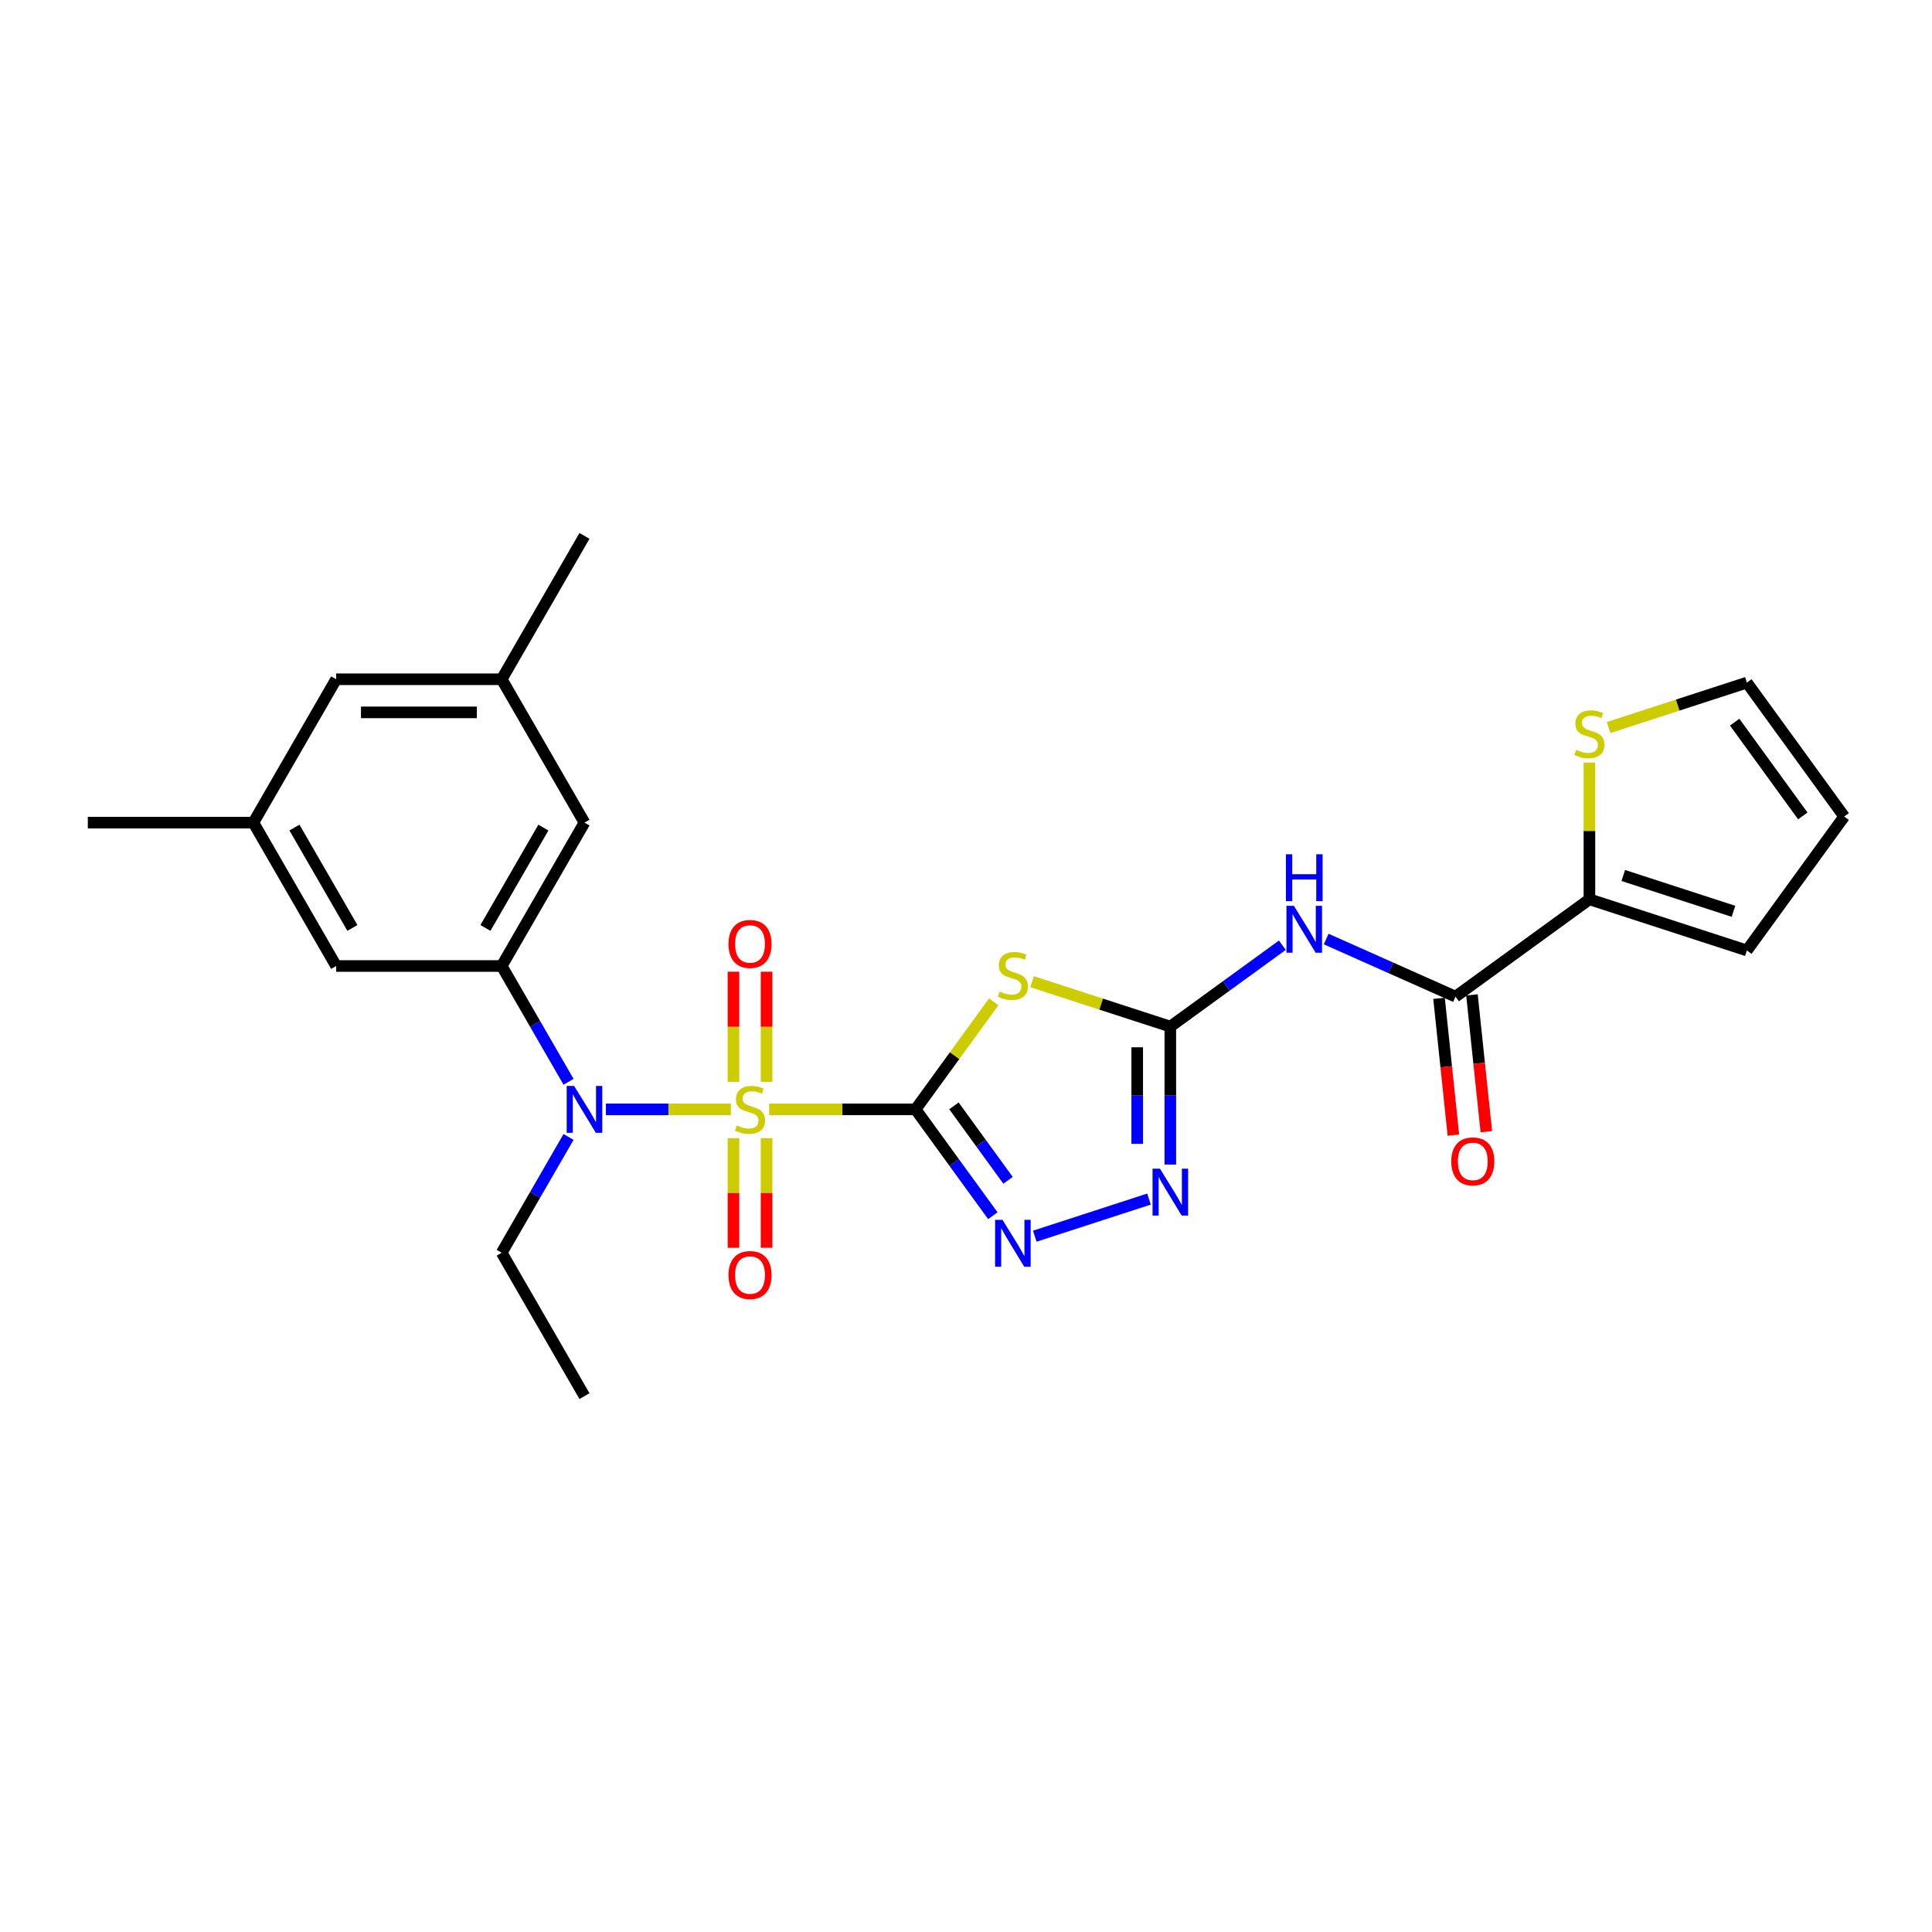<?xml version='1.0' encoding='iso-8859-1'?>
<svg version='1.1' baseProfile='full'
              xmlns='http://www.w3.org/2000/svg'
                      xmlns:rdkit='http://www.rdkit.org/xml'
                      xmlns:xlink='http://www.w3.org/1999/xlink'
                  xml:space='preserve'
width='1000px' height='1000px' viewBox='0 0 1000 1000'>
<!-- END OF HEADER -->
<rect style='opacity:1.0;fill:#FFFFFF;stroke:none' width='1000' height='1000' x='0' y='0'> </rect>
<path class='bond-0' d='M 473.897,574.208 L 436.014,574.208' style='fill:none;fill-rule:evenodd;stroke:#000000;stroke-width:6px;stroke-linecap:butt;stroke-linejoin:miter;stroke-opacity:1' />
<path class='bond-0' d='M 436.014,574.208 L 398.131,574.208' style='fill:none;fill-rule:evenodd;stroke:#CCCC00;stroke-width:6px;stroke-linecap:butt;stroke-linejoin:miter;stroke-opacity:1' />
<path class='bond-1' d='M 473.897,574.208 L 494.118,546.375' style='fill:none;fill-rule:evenodd;stroke:#000000;stroke-width:6px;stroke-linecap:butt;stroke-linejoin:miter;stroke-opacity:1' />
<path class='bond-1' d='M 494.118,546.375 L 514.34,518.542' style='fill:none;fill-rule:evenodd;stroke:#CCCC00;stroke-width:6px;stroke-linecap:butt;stroke-linejoin:miter;stroke-opacity:1' />
<path class='bond-3' d='M 473.897,574.208 L 493.894,601.732' style='fill:none;fill-rule:evenodd;stroke:#000000;stroke-width:6px;stroke-linecap:butt;stroke-linejoin:miter;stroke-opacity:1' />
<path class='bond-3' d='M 493.894,601.732 L 513.891,629.256' style='fill:none;fill-rule:evenodd;stroke:#0000FF;stroke-width:6px;stroke-linecap:butt;stroke-linejoin:miter;stroke-opacity:1' />
<path class='bond-3' d='M 493.76,572.392 L 507.759,591.659' style='fill:none;fill-rule:evenodd;stroke:#000000;stroke-width:6px;stroke-linecap:butt;stroke-linejoin:miter;stroke-opacity:1' />
<path class='bond-3' d='M 507.759,591.659 L 521.757,610.926' style='fill:none;fill-rule:evenodd;stroke:#0000FF;stroke-width:6px;stroke-linecap:butt;stroke-linejoin:miter;stroke-opacity:1' />
<path class='bond-4' d='M 378.285,574.208 L 345.951,574.208' style='fill:none;fill-rule:evenodd;stroke:#CCCC00;stroke-width:6px;stroke-linecap:butt;stroke-linejoin:miter;stroke-opacity:1' />
<path class='bond-4' d='M 345.951,574.208 L 313.617,574.208' style='fill:none;fill-rule:evenodd;stroke:#0000FF;stroke-width:6px;stroke-linecap:butt;stroke-linejoin:miter;stroke-opacity:1' />
<path class='bond-10' d='M 396.777,559.967 L 396.777,531.46' style='fill:none;fill-rule:evenodd;stroke:#CCCC00;stroke-width:6px;stroke-linecap:butt;stroke-linejoin:miter;stroke-opacity:1' />
<path class='bond-10' d='M 396.777,531.46 L 396.777,502.954' style='fill:none;fill-rule:evenodd;stroke:#FF0000;stroke-width:6px;stroke-linecap:butt;stroke-linejoin:miter;stroke-opacity:1' />
<path class='bond-10' d='M 379.639,559.967 L 379.639,531.46' style='fill:none;fill-rule:evenodd;stroke:#CCCC00;stroke-width:6px;stroke-linecap:butt;stroke-linejoin:miter;stroke-opacity:1' />
<path class='bond-10' d='M 379.639,531.46 L 379.639,502.954' style='fill:none;fill-rule:evenodd;stroke:#FF0000;stroke-width:6px;stroke-linecap:butt;stroke-linejoin:miter;stroke-opacity:1' />
<path class='bond-11' d='M 379.639,589.101 L 379.639,617.479' style='fill:none;fill-rule:evenodd;stroke:#CCCC00;stroke-width:6px;stroke-linecap:butt;stroke-linejoin:miter;stroke-opacity:1' />
<path class='bond-11' d='M 379.639,617.479 L 379.639,645.856' style='fill:none;fill-rule:evenodd;stroke:#FF0000;stroke-width:6px;stroke-linecap:butt;stroke-linejoin:miter;stroke-opacity:1' />
<path class='bond-11' d='M 396.777,589.101 L 396.777,617.479' style='fill:none;fill-rule:evenodd;stroke:#CCCC00;stroke-width:6px;stroke-linecap:butt;stroke-linejoin:miter;stroke-opacity:1' />
<path class='bond-11' d='M 396.777,617.479 L 396.777,645.856' style='fill:none;fill-rule:evenodd;stroke:#FF0000;stroke-width:6px;stroke-linecap:butt;stroke-linejoin:miter;stroke-opacity:1' />
<path class='bond-2' d='M 534.186,508.109 L 569.972,519.737' style='fill:none;fill-rule:evenodd;stroke:#CCCC00;stroke-width:6px;stroke-linecap:butt;stroke-linejoin:miter;stroke-opacity:1' />
<path class='bond-2' d='M 569.972,519.737 L 605.758,531.364' style='fill:none;fill-rule:evenodd;stroke:#000000;stroke-width:6px;stroke-linecap:butt;stroke-linejoin:miter;stroke-opacity:1' />
<path class='bond-5' d='M 605.758,531.364 L 634.747,510.302' style='fill:none;fill-rule:evenodd;stroke:#000000;stroke-width:6px;stroke-linecap:butt;stroke-linejoin:miter;stroke-opacity:1' />
<path class='bond-5' d='M 634.747,510.302 L 663.736,489.24' style='fill:none;fill-rule:evenodd;stroke:#0000FF;stroke-width:6px;stroke-linecap:butt;stroke-linejoin:miter;stroke-opacity:1' />
<path class='bond-26' d='M 605.758,531.364 L 605.758,567.07' style='fill:none;fill-rule:evenodd;stroke:#000000;stroke-width:6px;stroke-linecap:butt;stroke-linejoin:miter;stroke-opacity:1' />
<path class='bond-26' d='M 605.758,567.07 L 605.758,602.777' style='fill:none;fill-rule:evenodd;stroke:#0000FF;stroke-width:6px;stroke-linecap:butt;stroke-linejoin:miter;stroke-opacity:1' />
<path class='bond-26' d='M 588.62,542.076 L 588.62,567.07' style='fill:none;fill-rule:evenodd;stroke:#000000;stroke-width:6px;stroke-linecap:butt;stroke-linejoin:miter;stroke-opacity:1' />
<path class='bond-26' d='M 588.62,567.07 L 588.62,592.065' style='fill:none;fill-rule:evenodd;stroke:#0000FF;stroke-width:6px;stroke-linecap:butt;stroke-linejoin:miter;stroke-opacity:1' />
<path class='bond-6' d='M 535.608,639.845 L 594.711,620.642' style='fill:none;fill-rule:evenodd;stroke:#0000FF;stroke-width:6px;stroke-linecap:butt;stroke-linejoin:miter;stroke-opacity:1' />
<path class='bond-8' d='M 294.278,559.933 L 276.977,529.966' style='fill:none;fill-rule:evenodd;stroke:#0000FF;stroke-width:6px;stroke-linecap:butt;stroke-linejoin:miter;stroke-opacity:1' />
<path class='bond-8' d='M 276.977,529.966 L 259.676,500' style='fill:none;fill-rule:evenodd;stroke:#000000;stroke-width:6px;stroke-linecap:butt;stroke-linejoin:miter;stroke-opacity:1' />
<path class='bond-22' d='M 294.278,588.484 L 276.977,618.45' style='fill:none;fill-rule:evenodd;stroke:#0000FF;stroke-width:6px;stroke-linecap:butt;stroke-linejoin:miter;stroke-opacity:1' />
<path class='bond-22' d='M 276.977,618.45 L 259.676,648.417' style='fill:none;fill-rule:evenodd;stroke:#000000;stroke-width:6px;stroke-linecap:butt;stroke-linejoin:miter;stroke-opacity:1' />
<path class='bond-7' d='M 686.426,486.049 L 719.894,500.95' style='fill:none;fill-rule:evenodd;stroke:#0000FF;stroke-width:6px;stroke-linecap:butt;stroke-linejoin:miter;stroke-opacity:1' />
<path class='bond-7' d='M 719.894,500.95 L 753.361,515.85' style='fill:none;fill-rule:evenodd;stroke:#000000;stroke-width:6px;stroke-linecap:butt;stroke-linejoin:miter;stroke-opacity:1' />
<path class='bond-9' d='M 753.361,515.85 L 822.685,465.484' style='fill:none;fill-rule:evenodd;stroke:#000000;stroke-width:6px;stroke-linecap:butt;stroke-linejoin:miter;stroke-opacity:1' />
<path class='bond-15' d='M 744.839,516.746 L 748.56,552.149' style='fill:none;fill-rule:evenodd;stroke:#000000;stroke-width:6px;stroke-linecap:butt;stroke-linejoin:miter;stroke-opacity:1' />
<path class='bond-15' d='M 748.56,552.149 L 752.281,587.552' style='fill:none;fill-rule:evenodd;stroke:#FF0000;stroke-width:6px;stroke-linecap:butt;stroke-linejoin:miter;stroke-opacity:1' />
<path class='bond-15' d='M 761.883,514.955 L 765.604,550.358' style='fill:none;fill-rule:evenodd;stroke:#000000;stroke-width:6px;stroke-linecap:butt;stroke-linejoin:miter;stroke-opacity:1' />
<path class='bond-15' d='M 765.604,550.358 L 769.325,585.761' style='fill:none;fill-rule:evenodd;stroke:#FF0000;stroke-width:6px;stroke-linecap:butt;stroke-linejoin:miter;stroke-opacity:1' />
<path class='bond-13' d='M 259.676,500 L 302.52,425.792' style='fill:none;fill-rule:evenodd;stroke:#000000;stroke-width:6px;stroke-linecap:butt;stroke-linejoin:miter;stroke-opacity:1' />
<path class='bond-13' d='M 251.261,480.3 L 281.251,428.354' style='fill:none;fill-rule:evenodd;stroke:#000000;stroke-width:6px;stroke-linecap:butt;stroke-linejoin:miter;stroke-opacity:1' />
<path class='bond-14' d='M 259.676,500 L 173.987,500' style='fill:none;fill-rule:evenodd;stroke:#000000;stroke-width:6px;stroke-linecap:butt;stroke-linejoin:miter;stroke-opacity:1' />
<path class='bond-12' d='M 822.685,465.484 L 822.685,430.086' style='fill:none;fill-rule:evenodd;stroke:#000000;stroke-width:6px;stroke-linecap:butt;stroke-linejoin:miter;stroke-opacity:1' />
<path class='bond-12' d='M 822.685,430.086 L 822.685,394.688' style='fill:none;fill-rule:evenodd;stroke:#CCCC00;stroke-width:6px;stroke-linecap:butt;stroke-linejoin:miter;stroke-opacity:1' />
<path class='bond-16' d='M 822.685,465.484 L 904.179,491.963' style='fill:none;fill-rule:evenodd;stroke:#000000;stroke-width:6px;stroke-linecap:butt;stroke-linejoin:miter;stroke-opacity:1' />
<path class='bond-16' d='M 840.205,453.157 L 897.251,471.692' style='fill:none;fill-rule:evenodd;stroke:#000000;stroke-width:6px;stroke-linecap:butt;stroke-linejoin:miter;stroke-opacity:1' />
<path class='bond-17' d='M 832.607,376.571 L 868.393,364.944' style='fill:none;fill-rule:evenodd;stroke:#CCCC00;stroke-width:6px;stroke-linecap:butt;stroke-linejoin:miter;stroke-opacity:1' />
<path class='bond-17' d='M 868.393,364.944 L 904.179,353.316' style='fill:none;fill-rule:evenodd;stroke:#000000;stroke-width:6px;stroke-linecap:butt;stroke-linejoin:miter;stroke-opacity:1' />
<path class='bond-20' d='M 302.52,425.792 L 259.676,351.583' style='fill:none;fill-rule:evenodd;stroke:#000000;stroke-width:6px;stroke-linecap:butt;stroke-linejoin:miter;stroke-opacity:1' />
<path class='bond-19' d='M 173.987,500 L 131.143,425.792' style='fill:none;fill-rule:evenodd;stroke:#000000;stroke-width:6px;stroke-linecap:butt;stroke-linejoin:miter;stroke-opacity:1' />
<path class='bond-19' d='M 182.402,480.3 L 152.411,428.354' style='fill:none;fill-rule:evenodd;stroke:#000000;stroke-width:6px;stroke-linecap:butt;stroke-linejoin:miter;stroke-opacity:1' />
<path class='bond-18' d='M 904.179,491.963 L 954.545,422.64' style='fill:none;fill-rule:evenodd;stroke:#000000;stroke-width:6px;stroke-linecap:butt;stroke-linejoin:miter;stroke-opacity:1' />
<path class='bond-28' d='M 904.179,353.316 L 954.545,422.64' style='fill:none;fill-rule:evenodd;stroke:#000000;stroke-width:6px;stroke-linecap:butt;stroke-linejoin:miter;stroke-opacity:1' />
<path class='bond-28' d='M 897.869,373.788 L 933.126,422.315' style='fill:none;fill-rule:evenodd;stroke:#000000;stroke-width:6px;stroke-linecap:butt;stroke-linejoin:miter;stroke-opacity:1' />
<path class='bond-21' d='M 131.143,425.792 L 173.987,351.583' style='fill:none;fill-rule:evenodd;stroke:#000000;stroke-width:6px;stroke-linecap:butt;stroke-linejoin:miter;stroke-opacity:1' />
<path class='bond-23' d='M 131.143,425.792 L 45.455,425.792' style='fill:none;fill-rule:evenodd;stroke:#000000;stroke-width:6px;stroke-linecap:butt;stroke-linejoin:miter;stroke-opacity:1' />
<path class='bond-24' d='M 259.676,351.583 L 302.52,277.375' style='fill:none;fill-rule:evenodd;stroke:#000000;stroke-width:6px;stroke-linecap:butt;stroke-linejoin:miter;stroke-opacity:1' />
<path class='bond-27' d='M 259.676,351.583 L 173.987,351.583' style='fill:none;fill-rule:evenodd;stroke:#000000;stroke-width:6px;stroke-linecap:butt;stroke-linejoin:miter;stroke-opacity:1' />
<path class='bond-27' d='M 246.822,368.721 L 186.84,368.721' style='fill:none;fill-rule:evenodd;stroke:#000000;stroke-width:6px;stroke-linecap:butt;stroke-linejoin:miter;stroke-opacity:1' />
<path class='bond-25' d='M 259.676,648.417 L 302.52,722.625' style='fill:none;fill-rule:evenodd;stroke:#000000;stroke-width:6px;stroke-linecap:butt;stroke-linejoin:miter;stroke-opacity:1' />
<path  class='atom-1' d='M 381.353 582.537
Q 381.627 582.64, 382.758 583.12
Q 383.89 583.6, 385.123 583.908
Q 386.392 584.182, 387.626 584.182
Q 389.922 584.182, 391.259 583.086
Q 392.595 581.955, 392.595 580.001
Q 392.595 578.664, 391.91 577.842
Q 391.259 577.019, 390.23 576.573
Q 389.202 576.128, 387.488 575.614
Q 385.329 574.962, 384.027 574.345
Q 382.758 573.728, 381.833 572.426
Q 380.942 571.124, 380.942 568.93
Q 380.942 565.879, 382.998 563.994
Q 385.089 562.109, 389.202 562.109
Q 392.013 562.109, 395.2 563.446
L 394.412 566.085
Q 391.499 564.885, 389.305 564.885
Q 386.94 564.885, 385.638 565.879
Q 384.335 566.839, 384.369 568.519
Q 384.369 569.821, 385.021 570.609
Q 385.706 571.398, 386.666 571.843
Q 387.66 572.289, 389.305 572.803
Q 391.499 573.489, 392.801 574.174
Q 394.104 574.86, 395.029 576.265
Q 395.989 577.636, 395.989 580.001
Q 395.989 583.36, 393.727 585.176
Q 391.499 586.959, 387.763 586.959
Q 385.603 586.959, 383.958 586.479
Q 382.347 586.033, 380.428 585.245
L 381.353 582.537
' fill='#CCCC00'/>
<path  class='atom-2' d='M 517.408 513.214
Q 517.682 513.317, 518.813 513.797
Q 519.944 514.276, 521.178 514.585
Q 522.446 514.859, 523.68 514.859
Q 525.977 514.859, 527.314 513.762
Q 528.65 512.631, 528.65 510.677
Q 528.65 509.341, 527.965 508.518
Q 527.314 507.696, 526.285 507.25
Q 525.257 506.804, 523.543 506.29
Q 521.384 505.639, 520.081 505.022
Q 518.813 504.405, 517.888 503.103
Q 516.997 501.8, 516.997 499.607
Q 516.997 496.556, 519.053 494.671
Q 521.144 492.786, 525.257 492.786
Q 528.068 492.786, 531.255 494.122
L 530.467 496.762
Q 527.553 495.562, 525.36 495.562
Q 522.995 495.562, 521.692 496.556
Q 520.39 497.516, 520.424 499.195
Q 520.424 500.498, 521.075 501.286
Q 521.761 502.074, 522.721 502.52
Q 523.715 502.966, 525.36 503.48
Q 527.553 504.165, 528.856 504.851
Q 530.158 505.536, 531.084 506.941
Q 532.044 508.312, 532.044 510.677
Q 532.044 514.036, 529.781 515.853
Q 527.553 517.635, 523.817 517.635
Q 521.658 517.635, 520.013 517.156
Q 518.402 516.71, 516.482 515.922
L 517.408 513.214
' fill='#CCCC00'/>
<path  class='atom-4' d='M 518.899 631.398
L 526.851 644.252
Q 527.639 645.52, 528.907 647.816
Q 530.175 650.113, 530.244 650.25
L 530.244 631.398
L 533.466 631.398
L 533.466 655.665
L 530.141 655.665
L 521.607 641.612
Q 520.613 639.967, 519.55 638.082
Q 518.522 636.197, 518.213 635.614
L 518.213 655.665
L 515.06 655.665
L 515.06 631.398
L 518.899 631.398
' fill='#0000FF'/>
<path  class='atom-5' d='M 297.156 562.075
L 305.108 574.928
Q 305.896 576.196, 307.164 578.493
Q 308.432 580.789, 308.501 580.926
L 308.501 562.075
L 311.723 562.075
L 311.723 586.342
L 308.398 586.342
L 299.863 572.289
Q 298.869 570.644, 297.807 568.759
Q 296.779 566.873, 296.47 566.291
L 296.47 586.342
L 293.317 586.342
L 293.317 562.075
L 297.156 562.075
' fill='#0000FF'/>
<path  class='atom-6' d='M 669.717 468.864
L 677.669 481.718
Q 678.457 482.986, 679.725 485.282
Q 680.993 487.579, 681.062 487.716
L 681.062 468.864
L 684.284 468.864
L 684.284 493.131
L 680.959 493.131
L 672.425 479.078
Q 671.431 477.433, 670.368 475.548
Q 669.34 473.663, 669.031 473.08
L 669.031 493.131
L 665.878 493.131
L 665.878 468.864
L 669.717 468.864
' fill='#0000FF'/>
<path  class='atom-6' d='M 665.587 442.171
L 668.877 442.171
L 668.877 452.488
L 681.285 452.488
L 681.285 442.171
L 684.575 442.171
L 684.575 466.438
L 681.285 466.438
L 681.285 455.23
L 668.877 455.23
L 668.877 466.438
L 665.587 466.438
L 665.587 442.171
' fill='#0000FF'/>
<path  class='atom-7' d='M 600.393 604.919
L 608.345 617.772
Q 609.134 619.041, 610.402 621.337
Q 611.67 623.633, 611.739 623.771
L 611.739 604.919
L 614.96 604.919
L 614.96 629.186
L 611.636 629.186
L 603.101 615.133
Q 602.107 613.488, 601.045 611.603
Q 600.016 609.718, 599.708 609.135
L 599.708 629.186
L 596.555 629.186
L 596.555 604.919
L 600.393 604.919
' fill='#0000FF'/>
<path  class='atom-11' d='M 377.069 488.588
Q 377.069 482.762, 379.948 479.506
Q 382.827 476.249, 388.208 476.249
Q 393.589 476.249, 396.469 479.506
Q 399.348 482.762, 399.348 488.588
Q 399.348 494.484, 396.434 497.843
Q 393.521 501.168, 388.208 501.168
Q 382.861 501.168, 379.948 497.843
Q 377.069 494.518, 377.069 488.588
M 388.208 498.426
Q 391.91 498.426, 393.898 495.958
Q 395.92 493.456, 395.92 488.588
Q 395.92 483.824, 393.898 481.425
Q 391.91 478.991, 388.208 478.991
Q 384.506 478.991, 382.484 481.391
Q 380.496 483.79, 380.496 488.588
Q 380.496 493.49, 382.484 495.958
Q 384.506 498.426, 388.208 498.426
' fill='#FF0000'/>
<path  class='atom-12' d='M 377.069 659.965
Q 377.069 654.138, 379.948 650.882
Q 382.827 647.626, 388.208 647.626
Q 393.589 647.626, 396.469 650.882
Q 399.348 654.138, 399.348 659.965
Q 399.348 665.861, 396.434 669.22
Q 393.521 672.544, 388.208 672.544
Q 382.861 672.544, 379.948 669.22
Q 377.069 665.895, 377.069 659.965
M 388.208 669.802
Q 391.91 669.802, 393.898 667.335
Q 395.92 664.832, 395.92 659.965
Q 395.92 655.201, 393.898 652.802
Q 391.91 650.368, 388.208 650.368
Q 384.506 650.368, 382.484 652.767
Q 380.496 655.167, 380.496 659.965
Q 380.496 664.867, 382.484 667.335
Q 384.506 669.802, 388.208 669.802
' fill='#FF0000'/>
<path  class='atom-13' d='M 815.829 388.124
Q 816.104 388.227, 817.235 388.707
Q 818.366 389.187, 819.6 389.495
Q 820.868 389.77, 822.102 389.77
Q 824.398 389.77, 825.735 388.673
Q 827.072 387.542, 827.072 385.588
Q 827.072 384.251, 826.386 383.429
Q 825.735 382.606, 824.707 382.161
Q 823.679 381.715, 821.965 381.201
Q 819.805 380.55, 818.503 379.933
Q 817.235 379.316, 816.309 378.013
Q 815.418 376.711, 815.418 374.517
Q 815.418 371.467, 817.475 369.582
Q 819.565 367.696, 823.679 367.696
Q 826.489 367.696, 829.677 369.033
L 828.888 371.672
Q 825.975 370.473, 823.781 370.473
Q 821.416 370.473, 820.114 371.467
Q 818.811 372.426, 818.846 374.106
Q 818.846 375.408, 819.497 376.197
Q 820.182 376.985, 821.142 377.431
Q 822.136 377.876, 823.781 378.39
Q 825.975 379.076, 827.277 379.761
Q 828.58 380.447, 829.505 381.852
Q 830.465 383.223, 830.465 385.588
Q 830.465 388.947, 828.203 390.764
Q 825.975 392.546, 822.239 392.546
Q 820.08 392.546, 818.434 392.066
Q 816.823 391.621, 814.904 390.832
L 815.829 388.124
' fill='#CCCC00'/>
<path  class='atom-16' d='M 751.179 601.138
Q 751.179 595.311, 754.058 592.055
Q 756.937 588.799, 762.318 588.799
Q 767.699 588.799, 770.578 592.055
Q 773.458 595.311, 773.458 601.138
Q 773.458 607.033, 770.544 610.392
Q 767.631 613.717, 762.318 613.717
Q 756.971 613.717, 754.058 610.392
Q 751.179 607.068, 751.179 601.138
M 762.318 610.975
Q 766.02 610.975, 768.008 608.507
Q 770.03 606.005, 770.03 601.138
Q 770.03 596.374, 768.008 593.974
Q 766.02 591.541, 762.318 591.541
Q 758.616 591.541, 756.594 593.94
Q 754.606 596.339, 754.606 601.138
Q 754.606 606.039, 756.594 608.507
Q 758.616 610.975, 762.318 610.975
' fill='#FF0000'/>
</svg>

